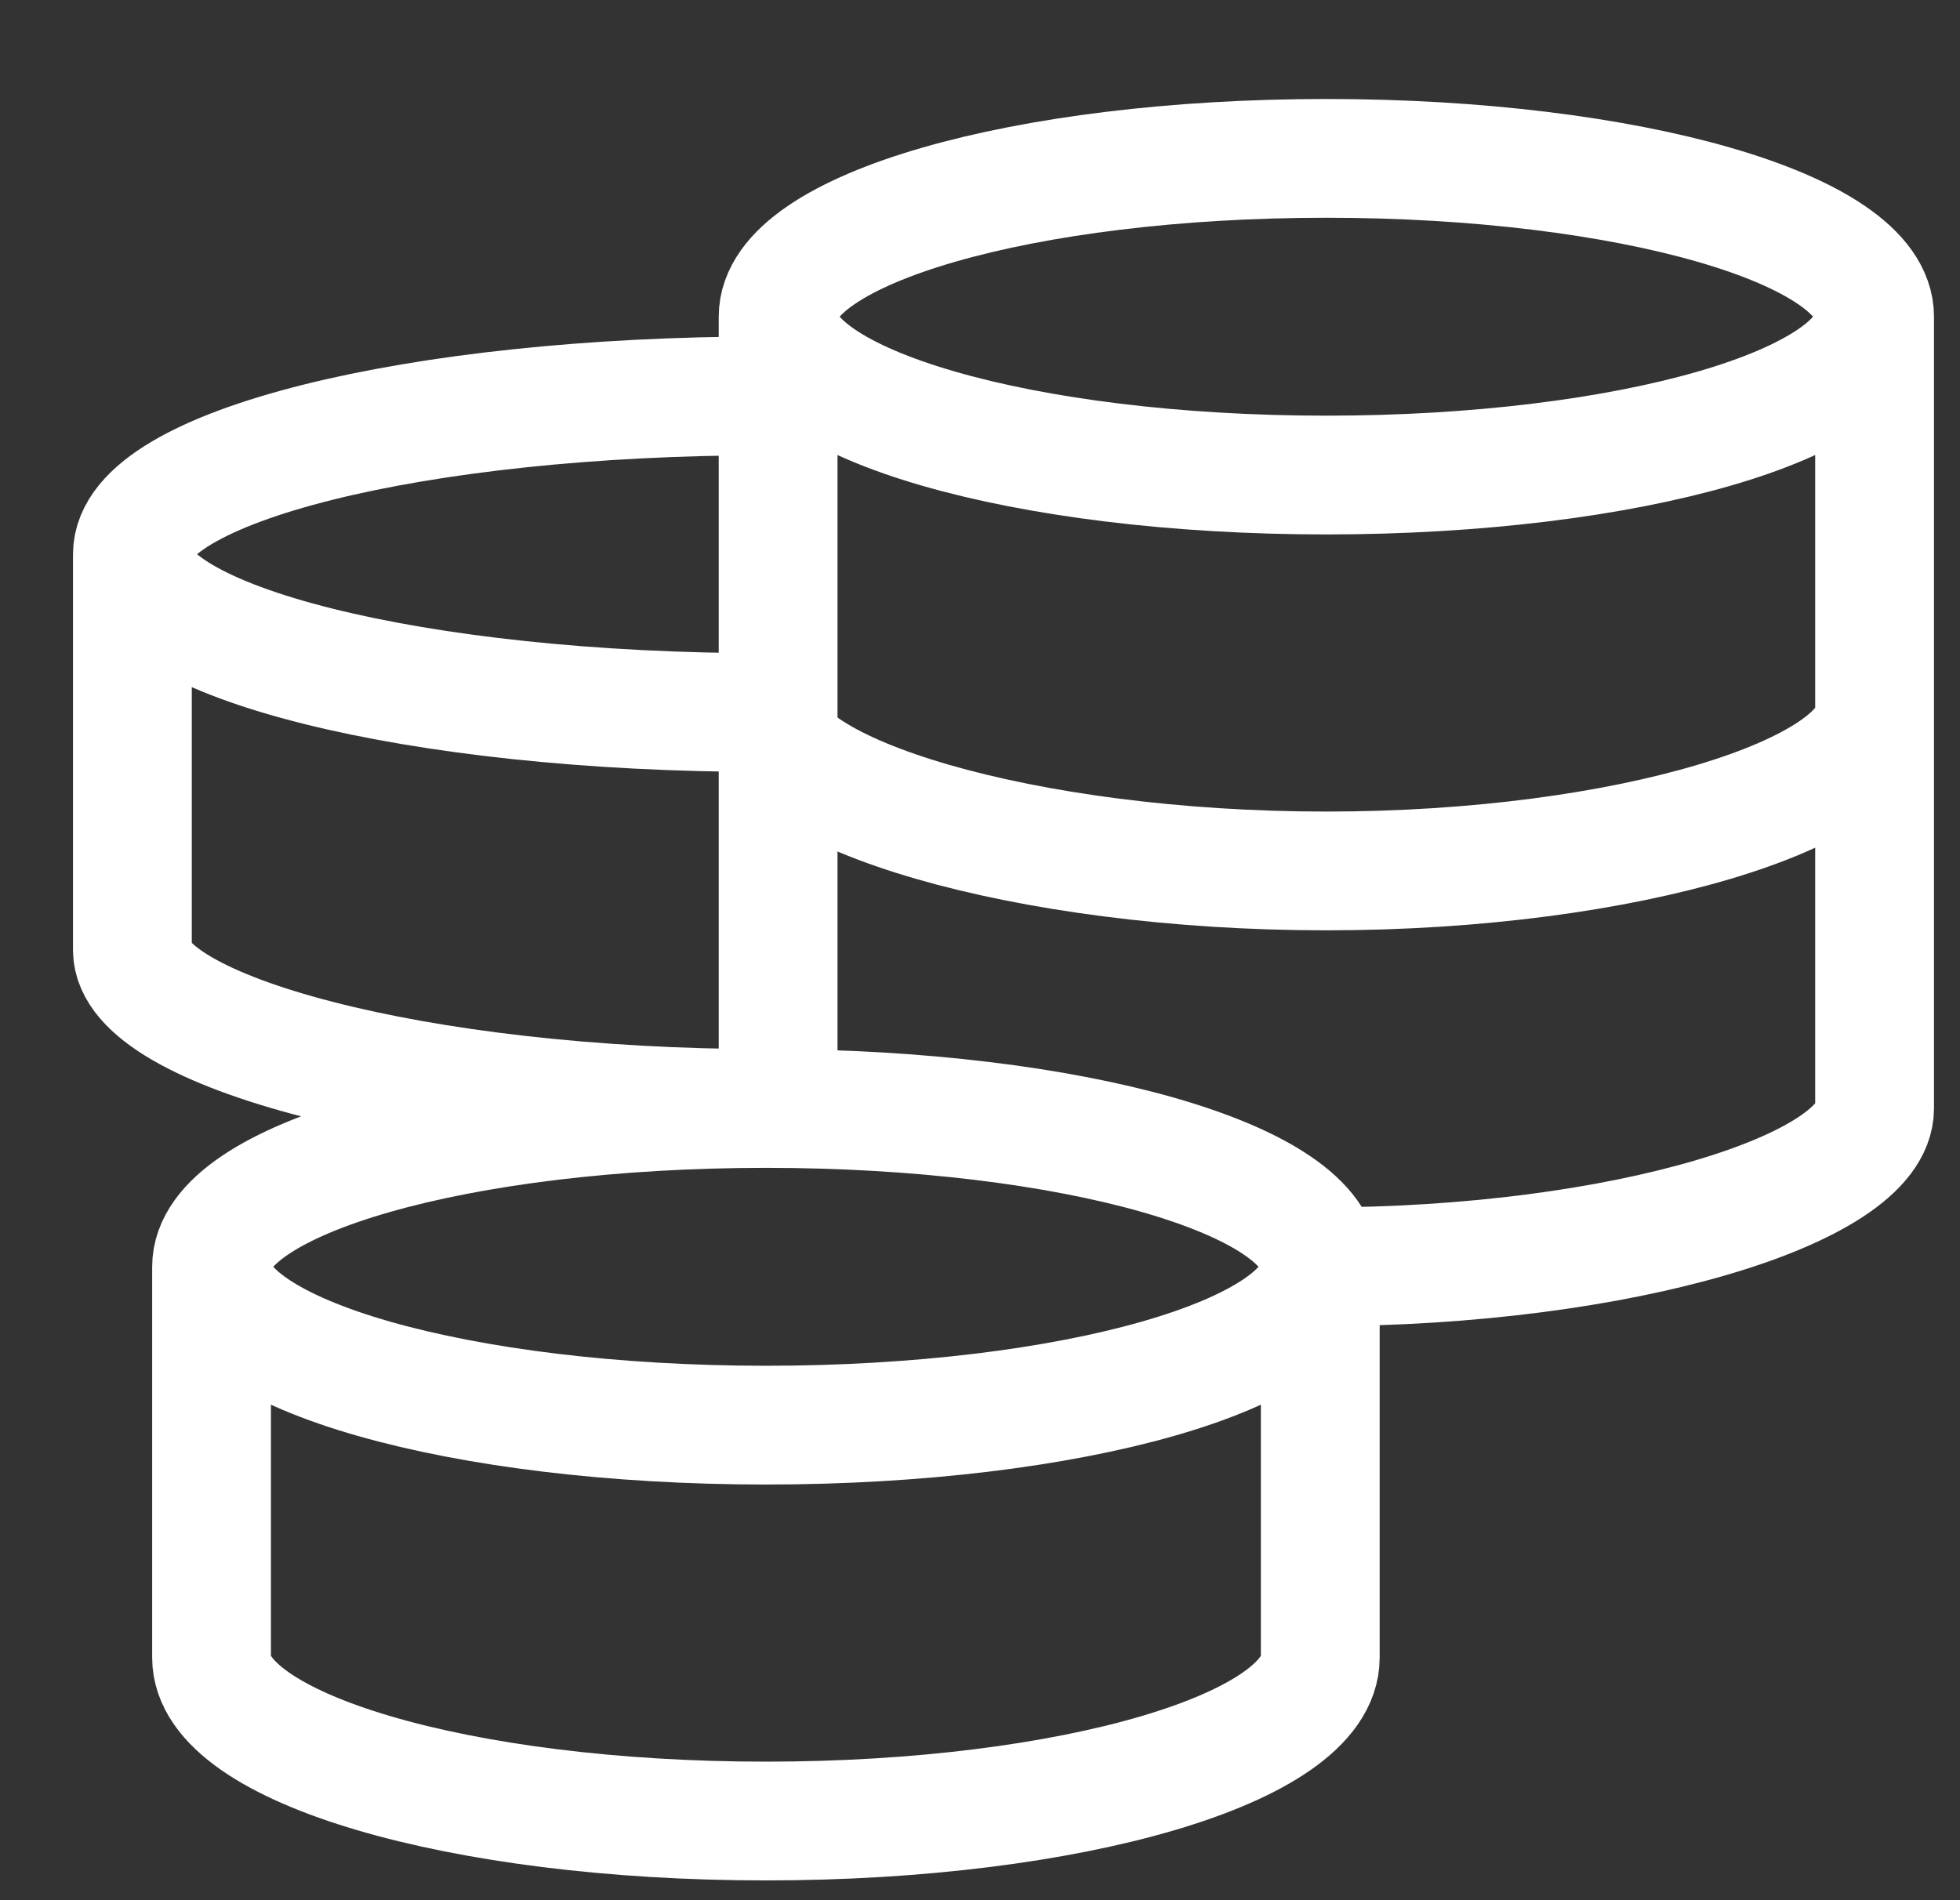 <svg width="33" height="32" viewBox="0 0 33 32" fill="none" xmlns="http://www.w3.org/2000/svg">
  <rect x="0" y="0" width="33" height="32" fill="#333333" stroke="none"/>
  <g clip-path="url(#clip0_333_3368)">
    <path d="M22.229 21.333C22.229 19.86 18.05 18.667 12.895 18.667M22.229 21.333C22.229 22.807 18.05 24 12.895 24C7.741 24 3.562 22.807 3.562 21.333M22.229 21.333V27.916C22.229 29.435 18.05 30.667 12.895 30.667C7.741 30.667 3.562 29.436 3.562 27.916V21.333M22.229 21.333C27.327 21.333 31.562 20.017 31.562 18.667V5.333M12.895 18.667C7.741 18.667 3.562 19.86 3.562 21.333M12.895 18.667C7.005 18.667 2.229 17.351 2.229 16V9.333M12.895 6.667C7.005 6.667 2.229 7.86 2.229 9.333M2.229 9.333C2.229 10.807 7.005 12 12.895 12C12.895 13.351 17.233 14.667 22.331 14.667C27.43 14.667 31.562 13.351 31.562 12M31.562 5.333C31.562 3.86 27.428 2.667 22.331 2.667C17.234 2.667 13.101 3.86 13.101 5.333M31.562 5.333C31.562 6.807 27.428 8 22.331 8C17.234 8 13.101 6.807 13.101 5.333M13.101 5.333V18.888" stroke="white" stroke-width="2" />
  </g>
  <defs>
    <clipPath id="clip0_333_3368">
      <rect width="32" height="32" fill="white" transform="translate(0.895)" />
    </clipPath>
  </defs>
</svg>